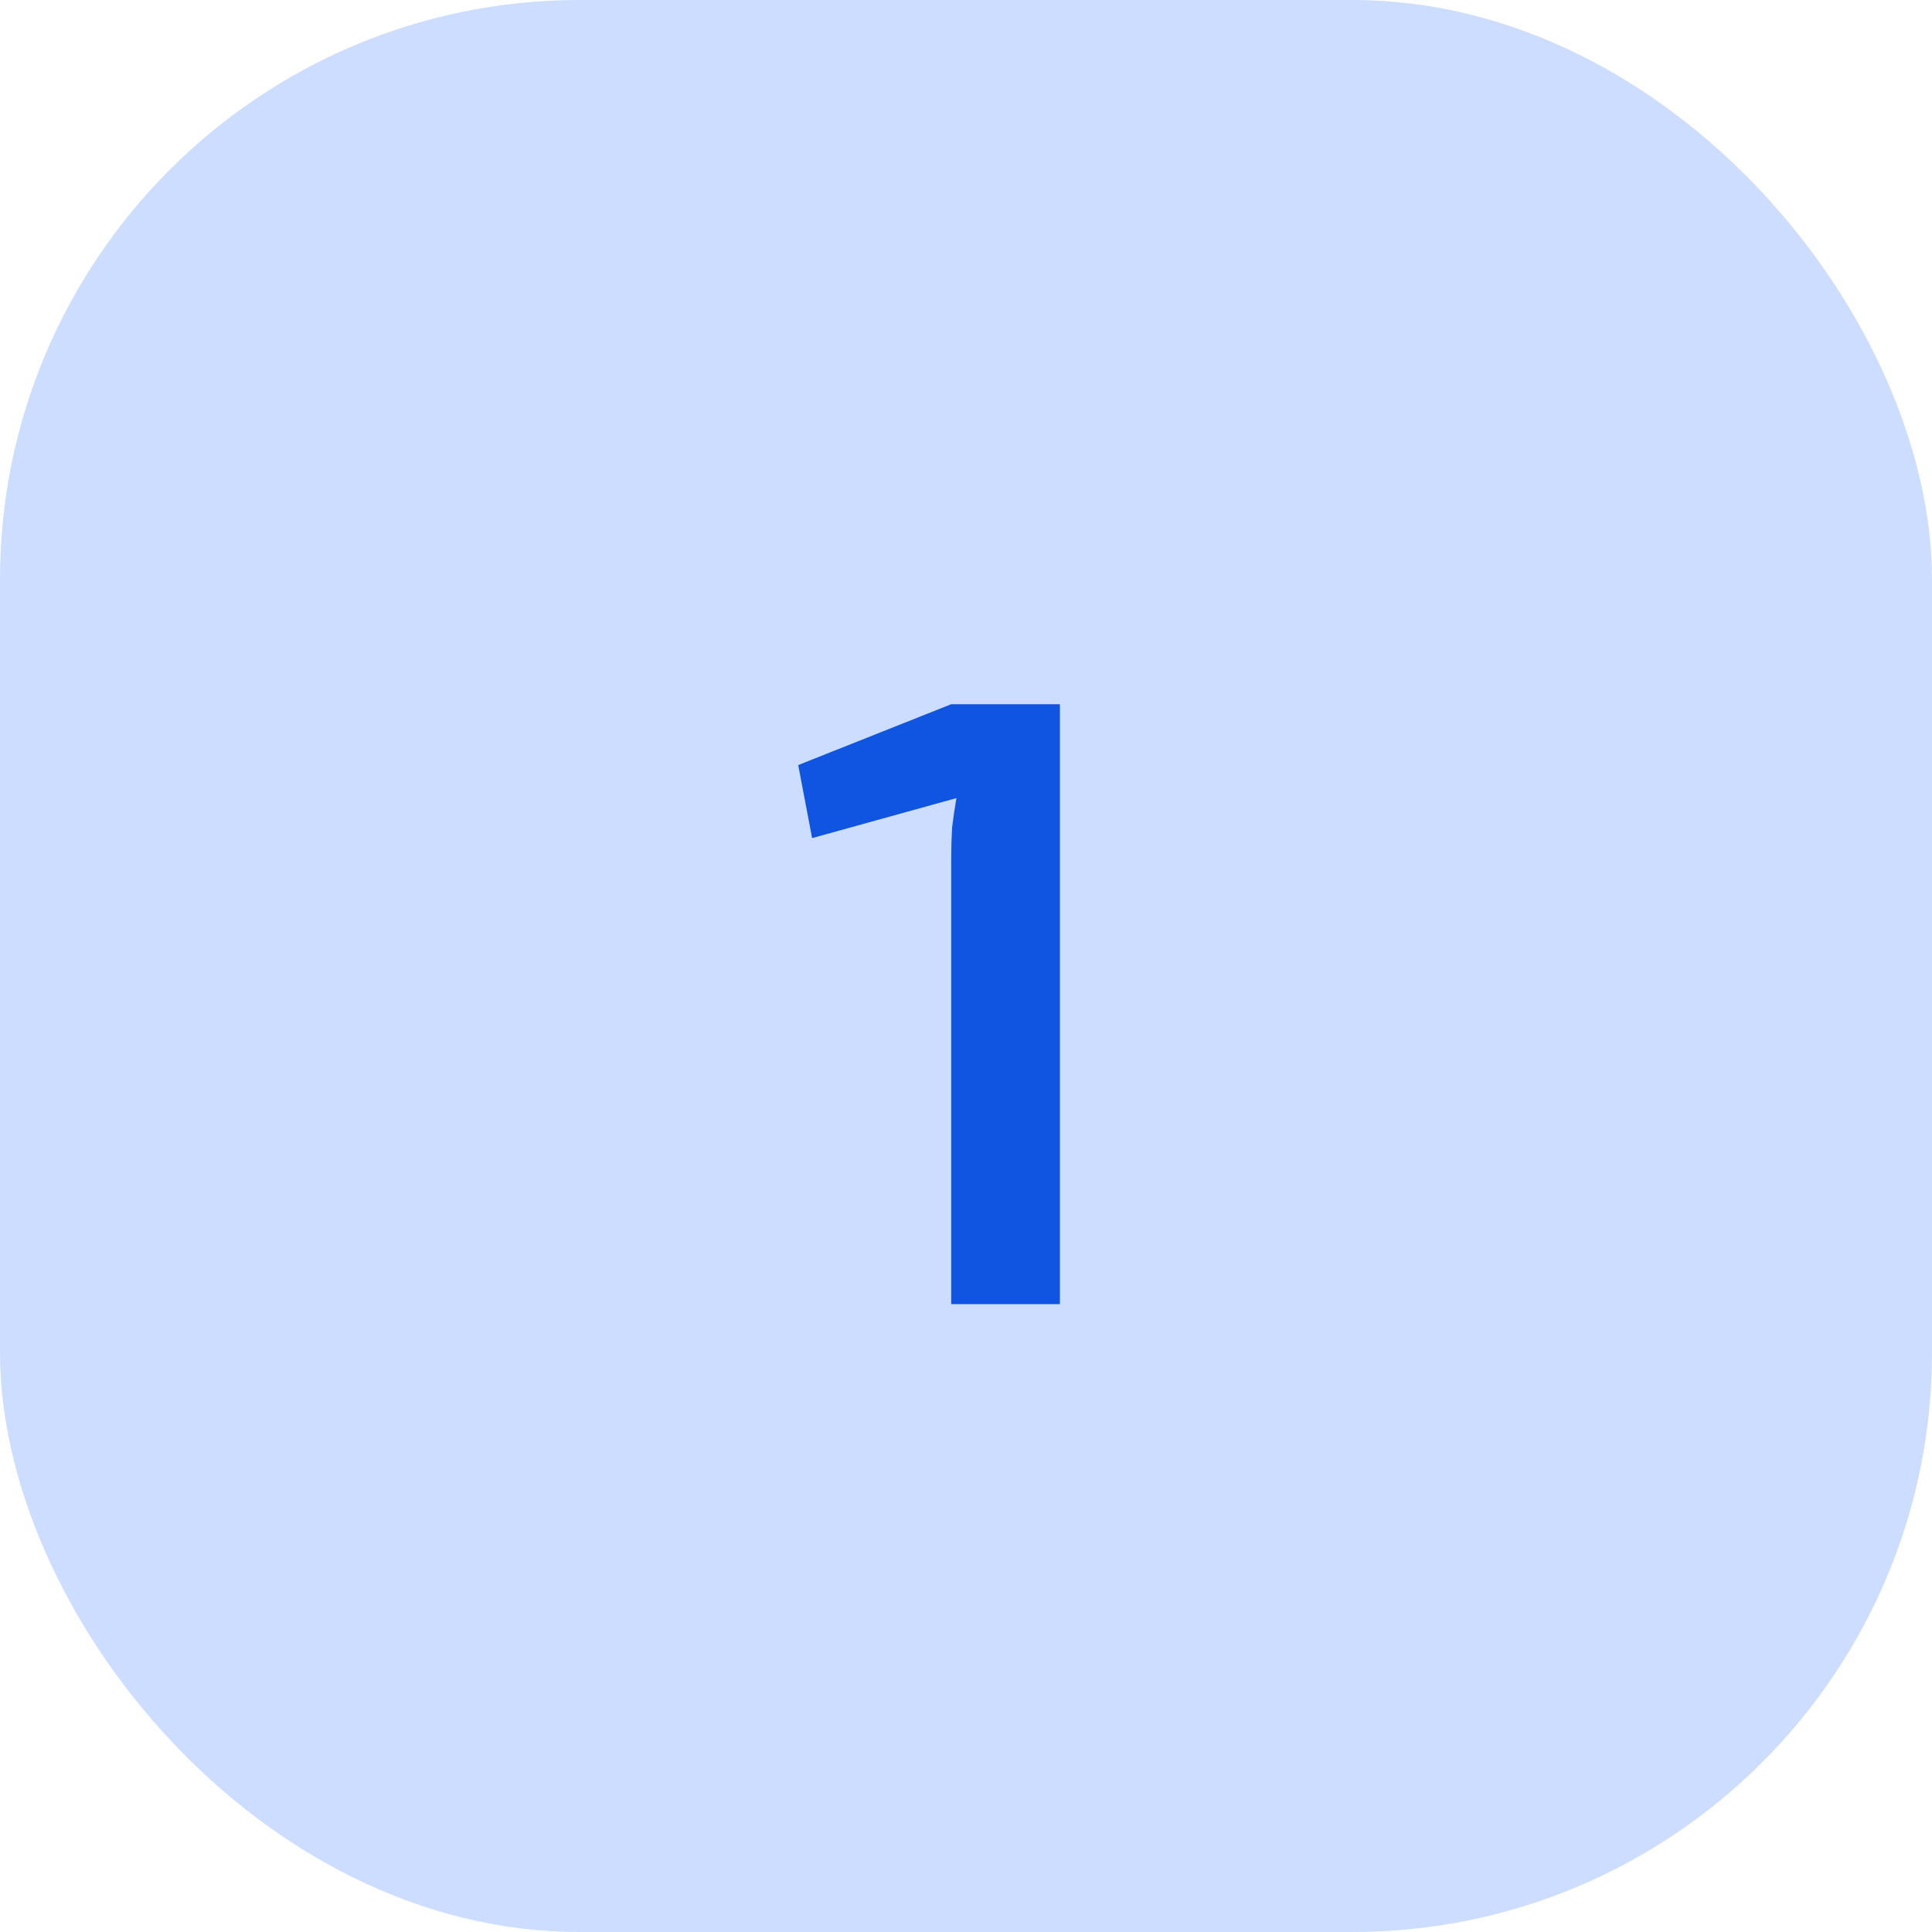 <?xml version="1.0" encoding="UTF-8"?> <svg xmlns="http://www.w3.org/2000/svg" width="40" height="40" viewBox="0 0 40 40" fill="none"> <rect width="40" height="40" rx="12" fill="#CCDDFF"></rect> <path d="M21.944 14.58V27H19.694V17.748C19.694 17.544 19.7 17.34 19.712 17.136C19.736 16.932 19.766 16.728 19.802 16.524L16.814 17.352L16.526 15.84L19.694 14.58H21.944Z" fill="#1055E1"></path> </svg> 